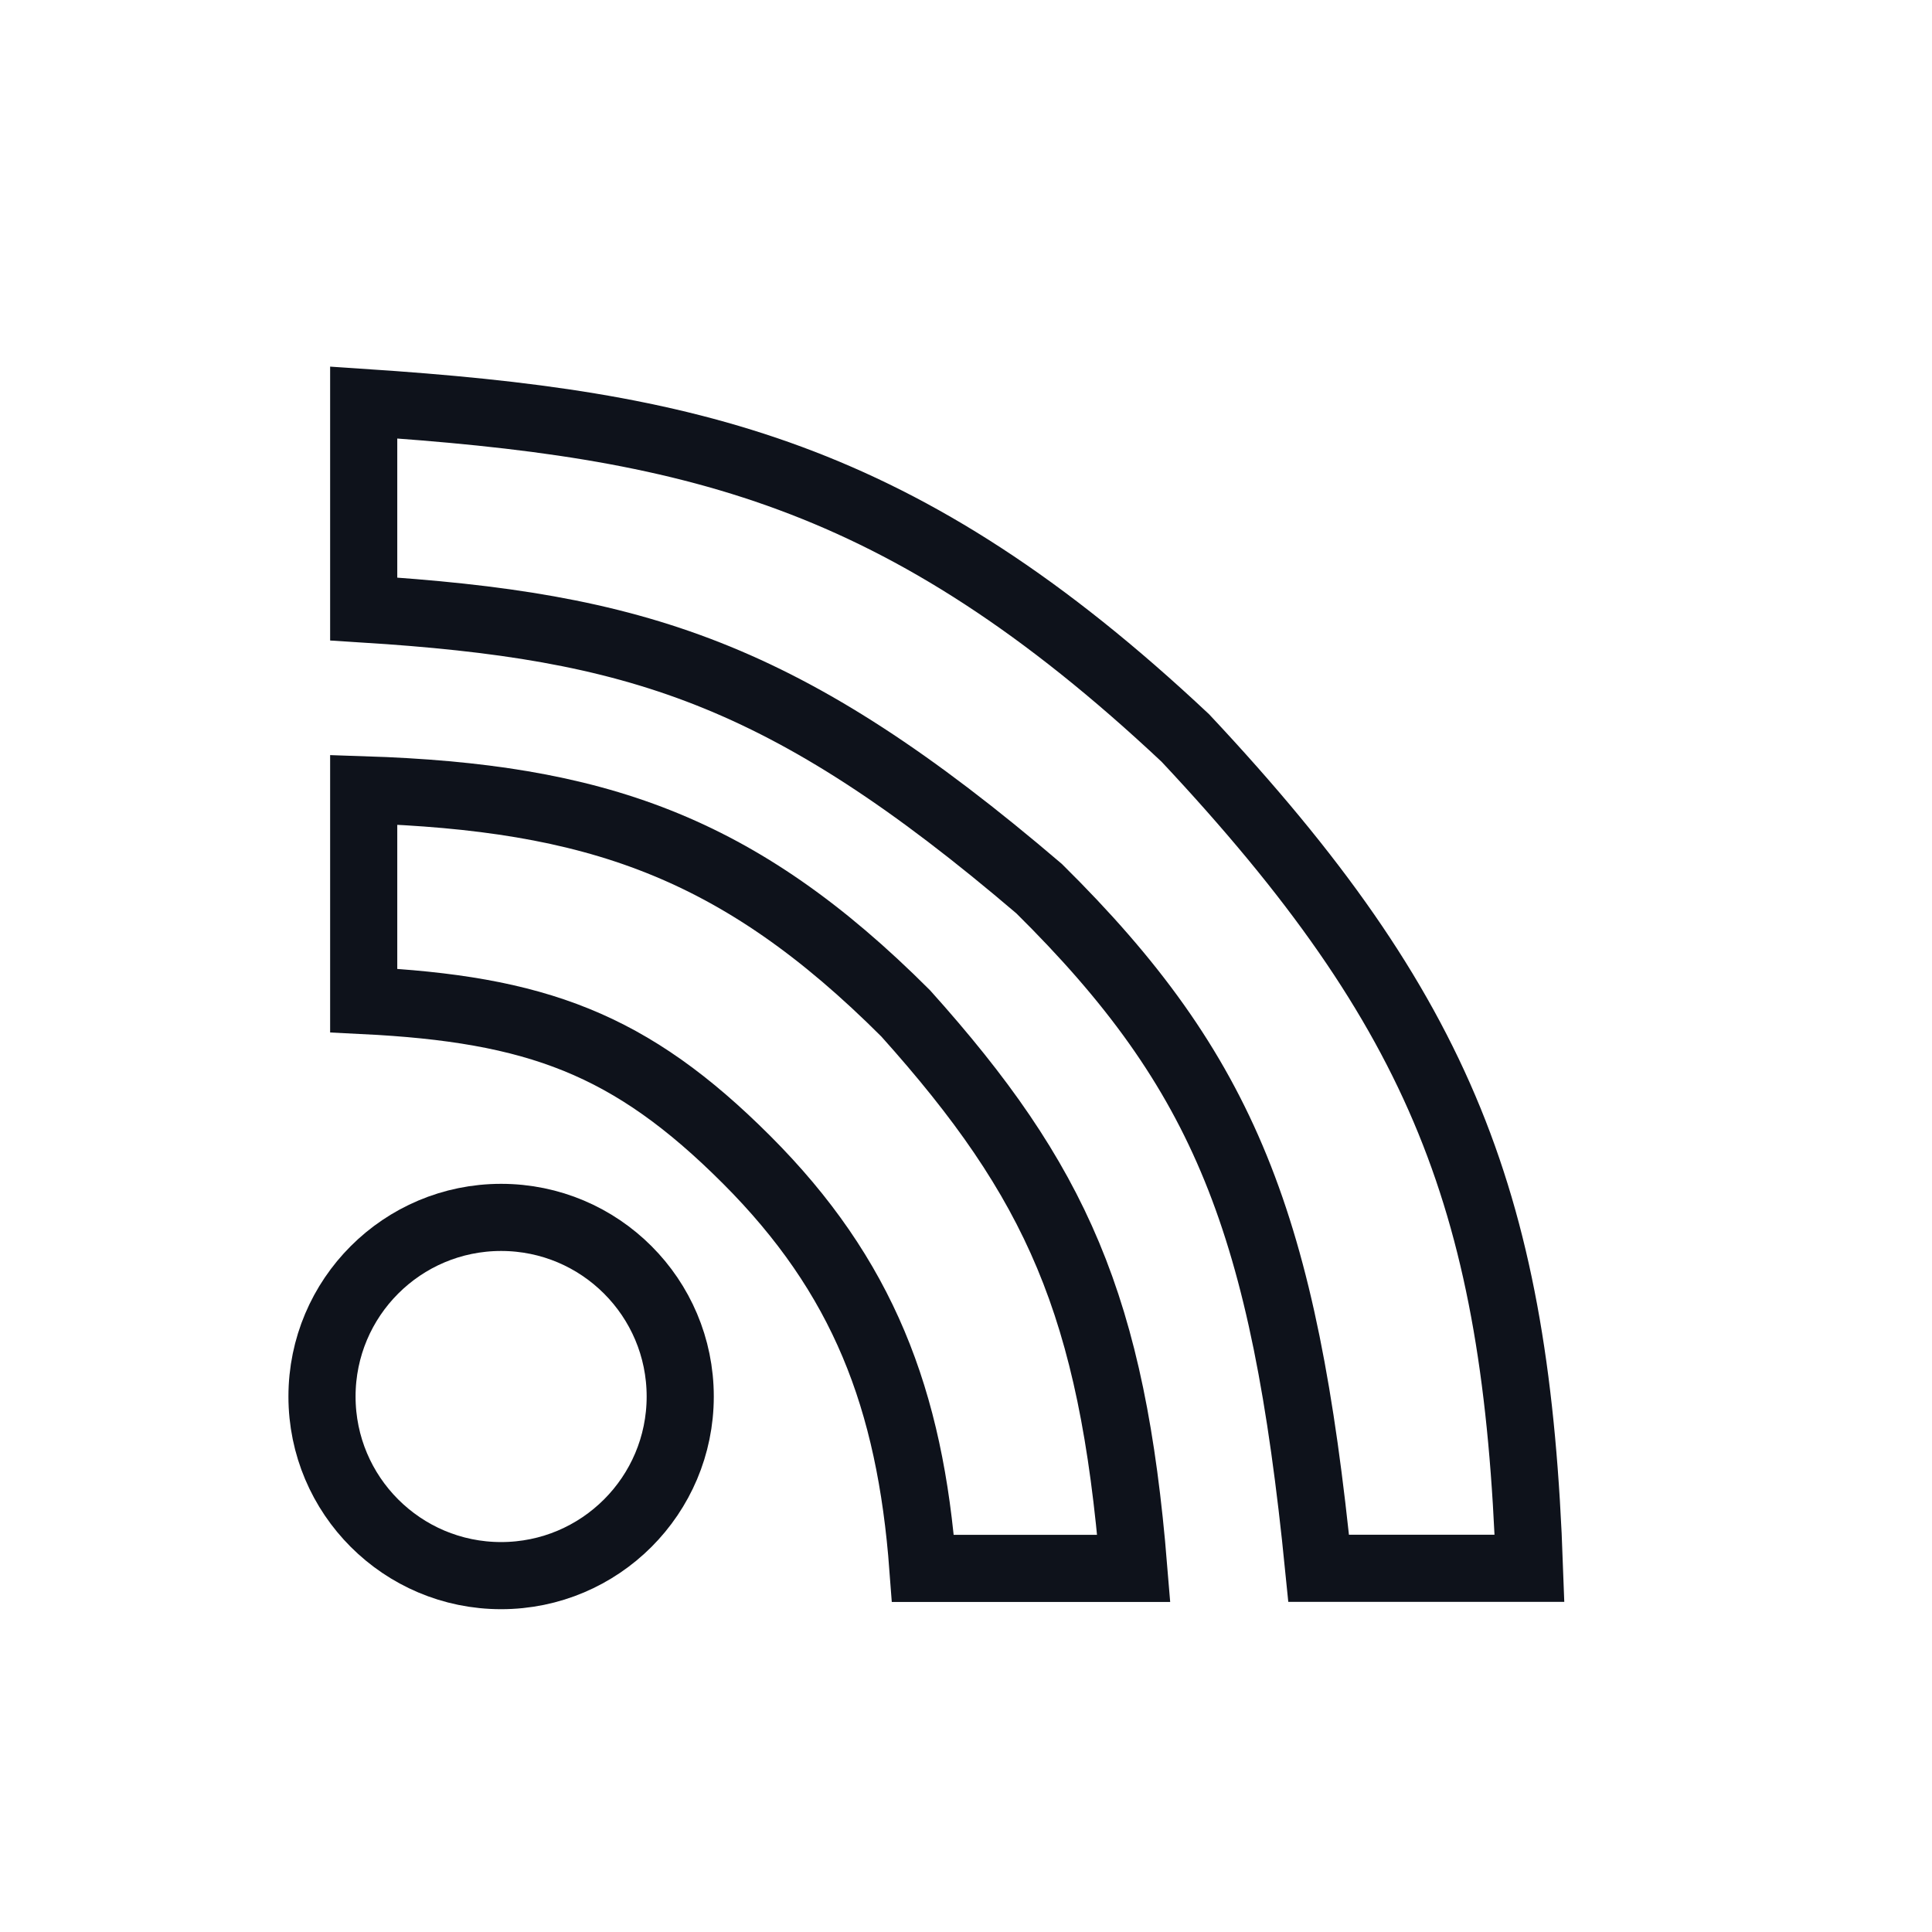 <svg width="24" height="24" viewBox="0 0 24 24" fill="none" xmlns="http://www.w3.org/2000/svg">
<path d="M4.518 12.429V9.811C7.381 9.904 9.167 10.505 11.251 12.589C13.122 14.674 13.818 16.225 14.084 19.483H11.465C11.307 17.375 10.717 15.849 9.274 14.406C7.831 12.963 6.66 12.535 4.518 12.429Z" stroke="#0E121B" stroke-width="0.834"/>
<path d="M14.725 9.168C11.198 5.855 8.567 5.269 4.518 5V7.565C7.895 7.778 9.749 8.342 12.908 11.039C15.219 13.324 15.954 15.207 16.381 19.482H19C18.841 14.986 17.931 12.588 14.725 9.168Z" stroke="#0E121B" stroke-width="0.834"/>
<circle cx="6.225" cy="17.348" r="2.225" stroke="#0E121B" stroke-width="0.834"/>
</svg>
